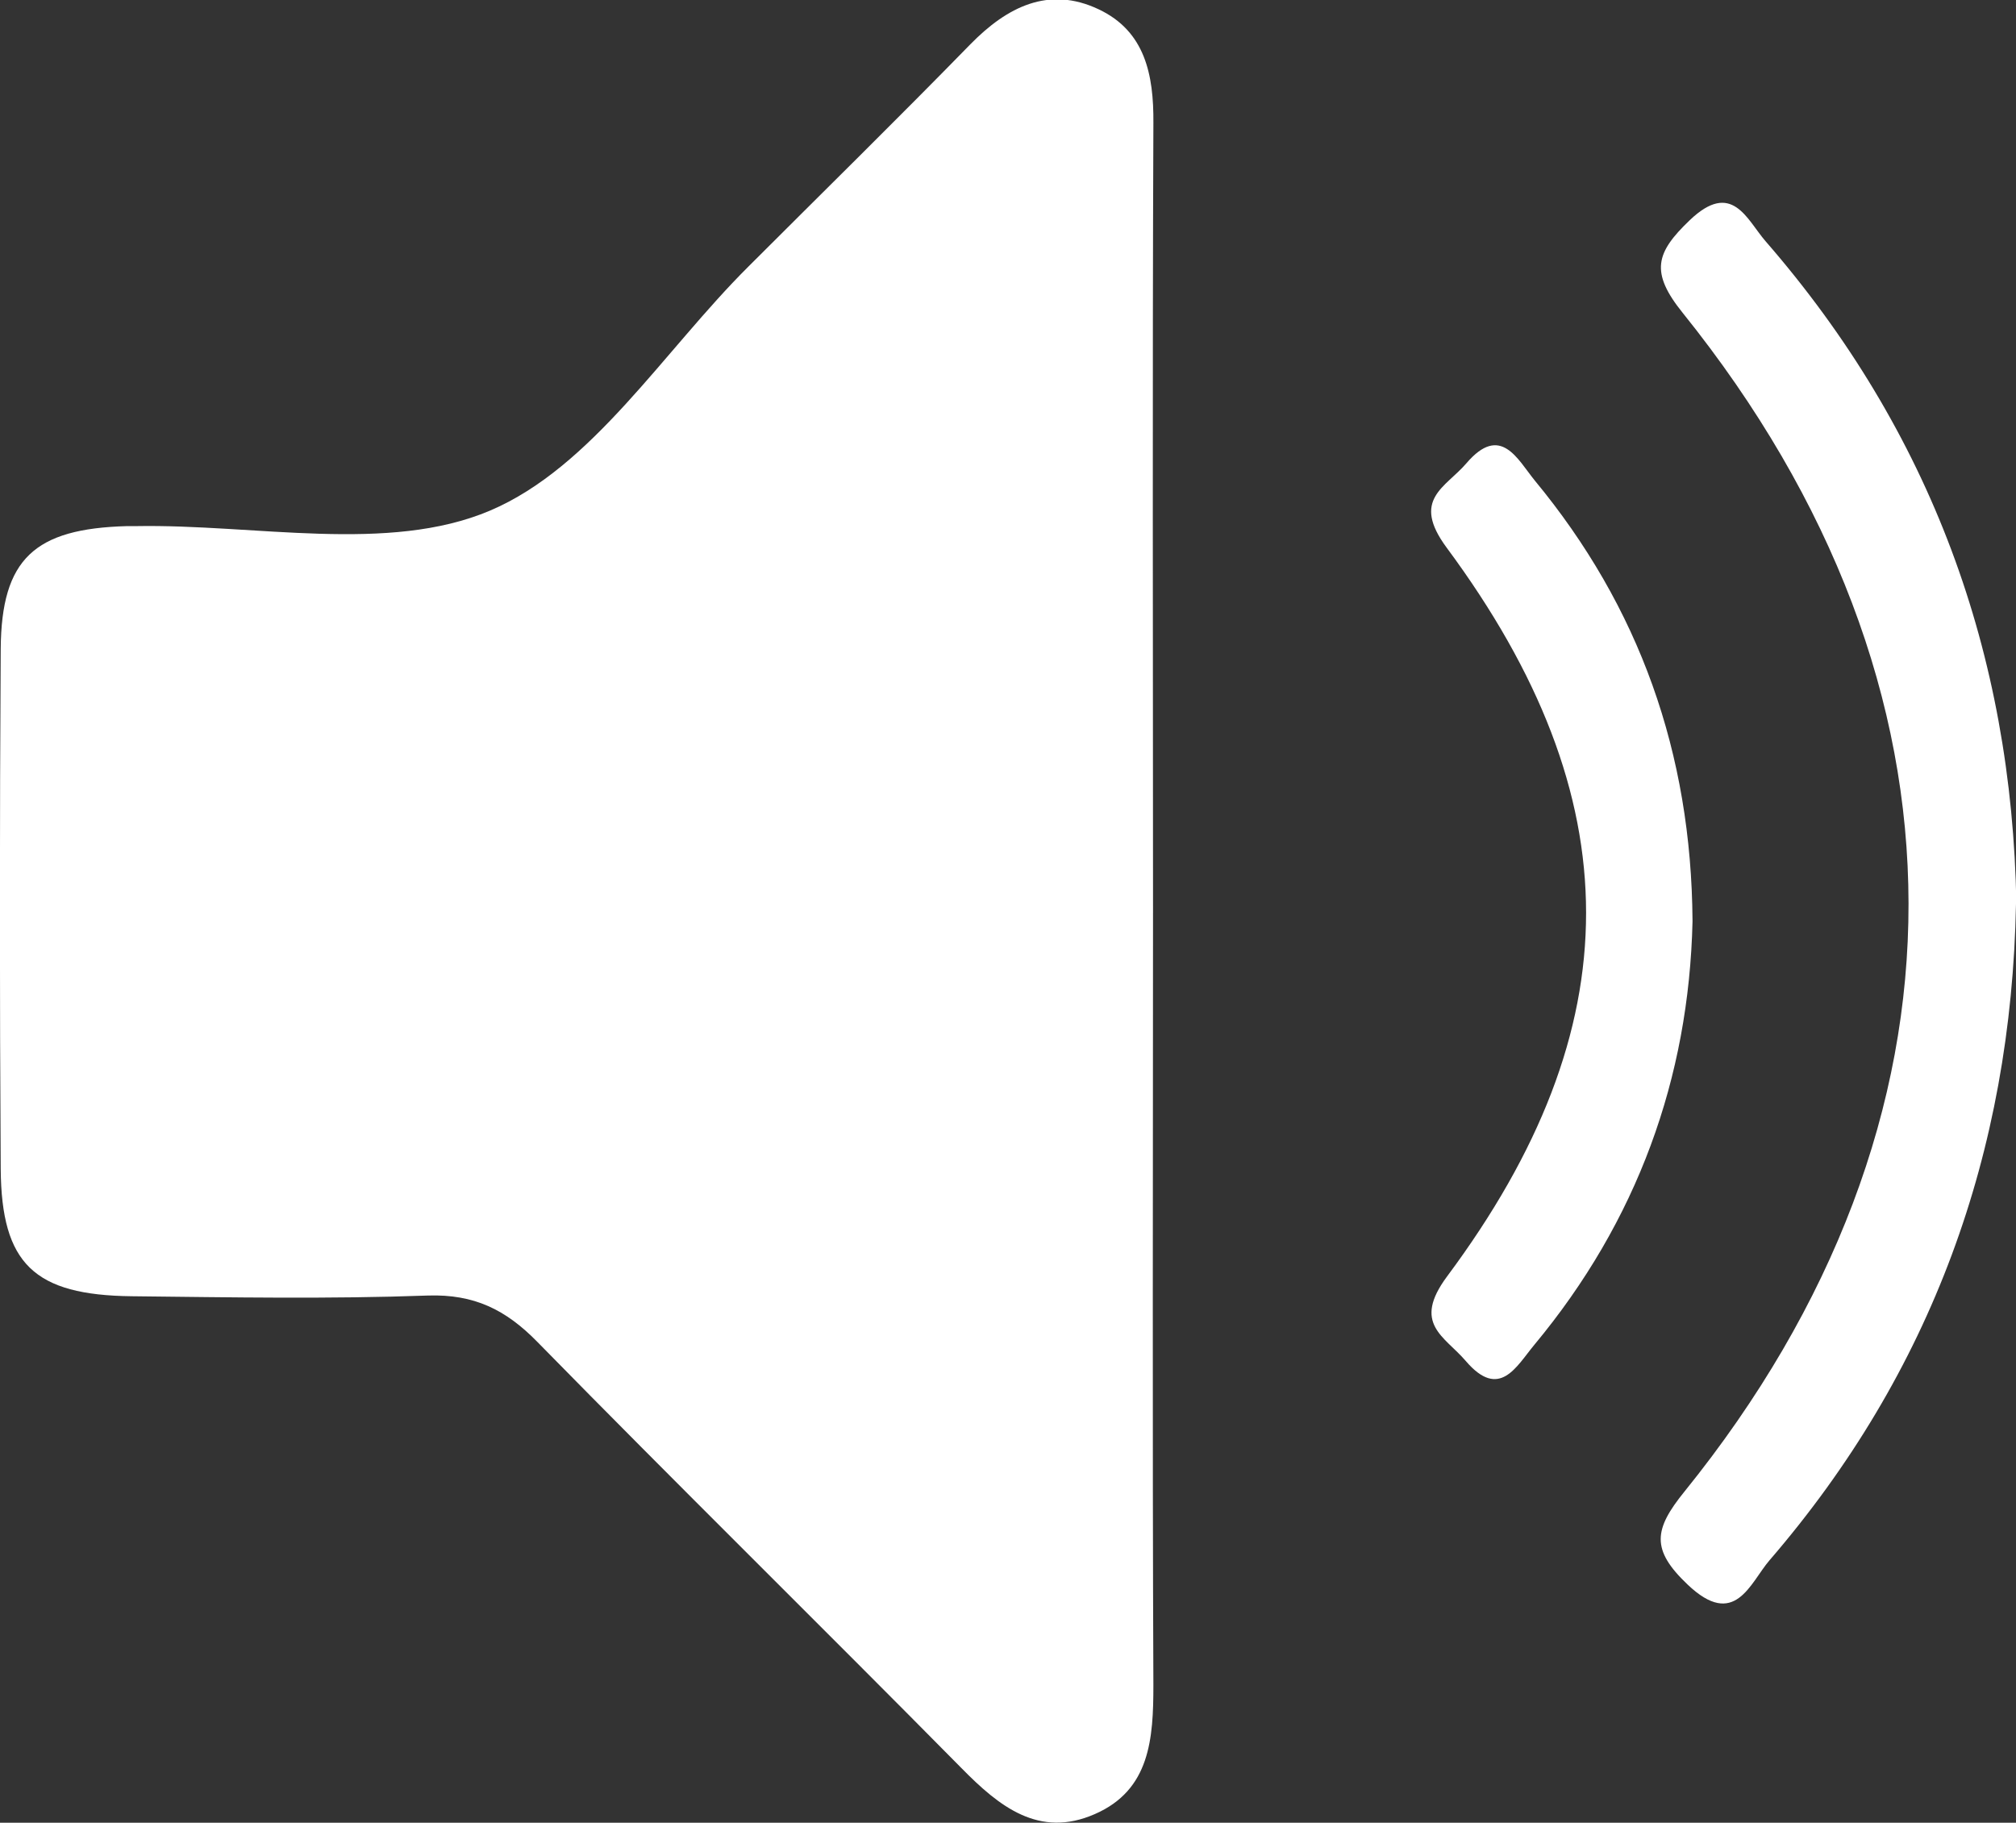 <?xml version="1.0" encoding="UTF-8"?><svg id="Layer_1" xmlns="http://www.w3.org/2000/svg" viewBox="0 0 56.09 50.72"><rect x="0" y="0" width="56.09" height="50.72" fill="#333333" stroke="none"/><defs><style>.cls-1{fill:#fff;}</style></defs><path class="cls-1" d="M32.08,25.41c0,7.16-.02,14.32,.01,21.48,0,1.49-.09,2.92-1.63,3.59-1.55,.68-2.66-.21-3.71-1.28-3.92-3.97-7.9-7.88-11.8-11.86-.88-.9-1.76-1.33-3.04-1.29-2.74,.1-5.49,.05-8.24,.02-2.72-.03-3.63-.9-3.65-3.54-.03-4.83-.03-9.66,0-14.48,.02-2.5,.94-3.34,3.51-3.41,.08,0,.17,0,.25,0,3.32-.06,7.02,.77,9.85-.43,2.85-1.21,4.83-4.44,7.19-6.79,2.06-2.06,4.14-4.1,6.18-6.19,1.02-1.04,2.18-1.63,3.57-.97,1.29,.61,1.53,1.82,1.52,3.16-.03,7.32-.01,14.65-.01,21.97Z"/><path class="cls-1" d="M56.09,25.15c-.13,6.92-2.35,13.04-6.86,18.27-.54,.63-.96,1.93-2.28,.67-1.02-.97-.94-1.53-.08-2.59,8.32-10.3,8.31-22.39-.05-32.79-.92-1.14-.75-1.68,.19-2.58,1.18-1.13,1.59-.02,2.11,.58,4.6,5.29,6.86,11.47,6.98,18.44Z"/><path class="cls-1" d="M47.09,25.64c-.1,4.36-1.54,8.34-4.4,11.78-.5,.6-.97,1.55-1.91,.45-.59-.69-1.5-1.03-.52-2.35,5.16-6.93,5.16-13.3-.01-20.28-1-1.35-.03-1.67,.55-2.35,.95-1.11,1.42-.11,1.9,.48,2.91,3.52,4.36,7.58,4.39,12.26Z"/></svg>